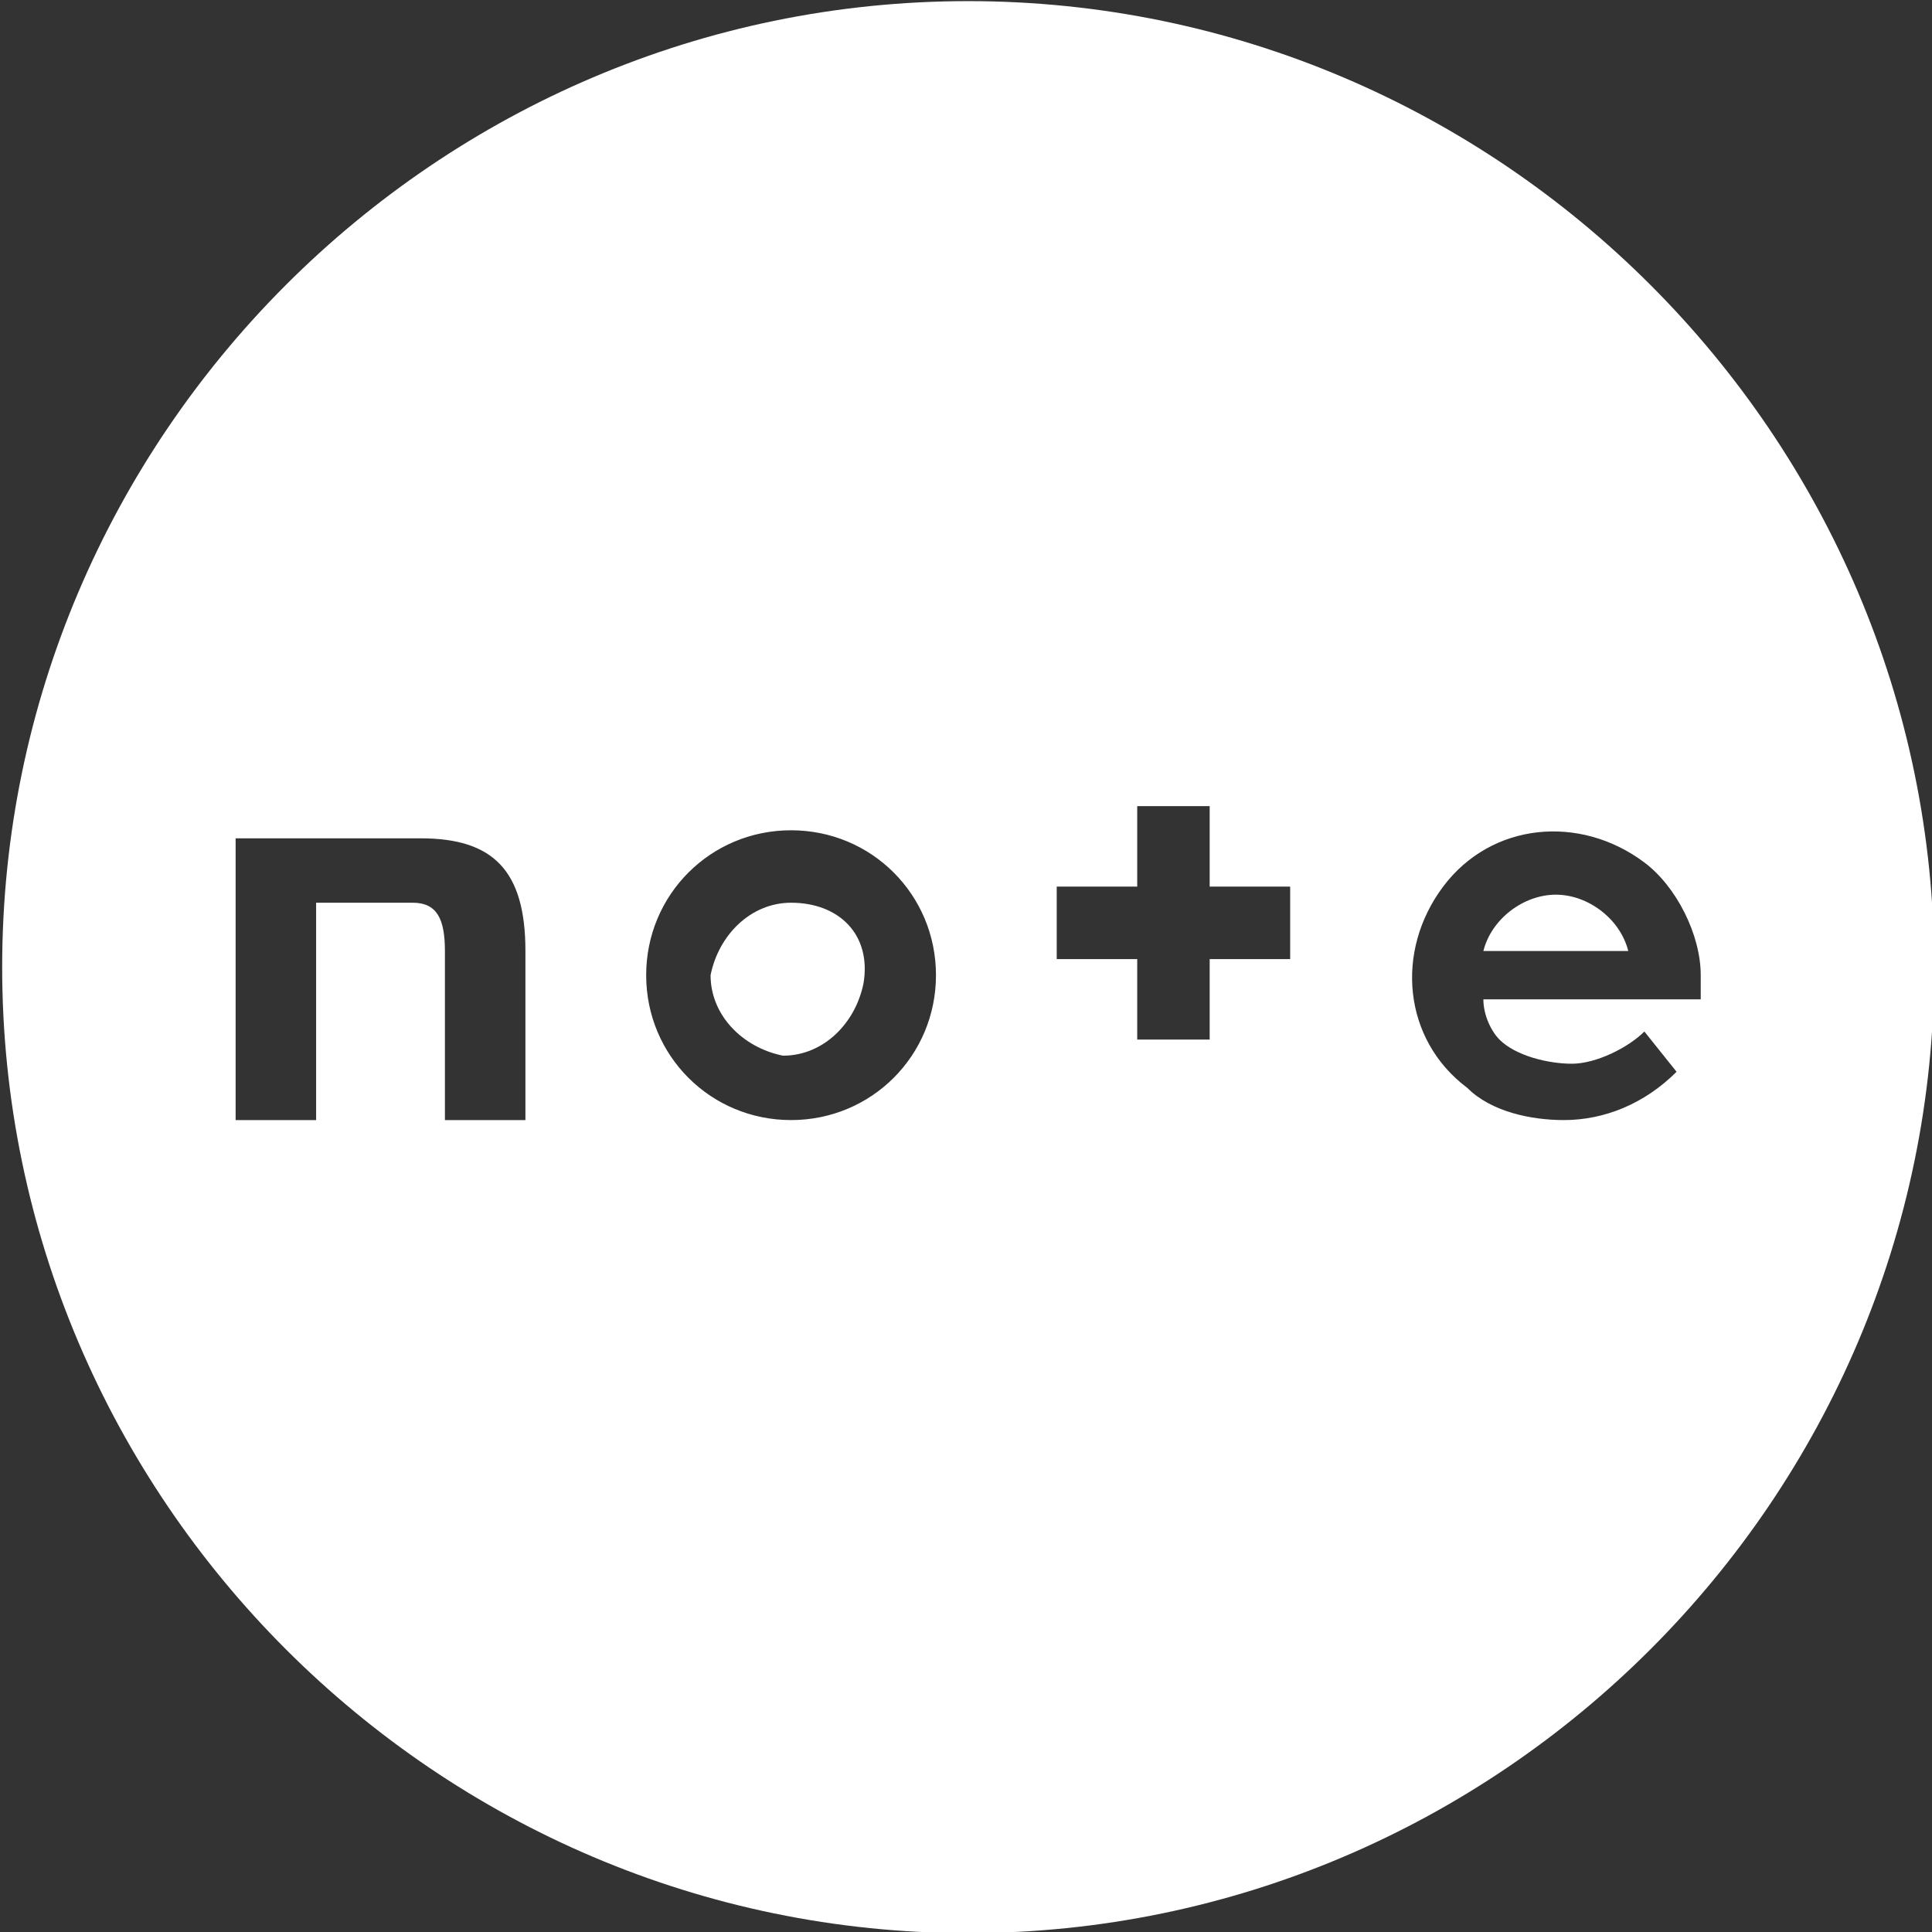 <?xml version="1.0" encoding="utf-8"?>
<!-- Generator: Adobe Illustrator 26.0.3, SVG Export Plug-In . SVG Version: 6.00 Build 0)  -->
<svg version="1.1" id="レイヤー_1" xmlns="http://www.w3.org/2000/svg" xmlns:xlink="http://www.w3.org/1999/xlink" x="0px"
	 y="0px" width="24px" height="24px" viewBox="0 0 24 24" style="enable-background:new 0 0 24 24;" xml:space="preserve">
<rect x="0" y="0" width="24" height="24" fill="#333333" stroke="none"/>
<style type="text/css">
	.st0{fill:#FFFFFF;}
</style>
<g id="グループ_1107" transform="translate(-498.473 -110.586)">
	<path id="パス_444" class="st0" d="M517.8,121.7c-0.4,0-0.8,0.3-0.9,0.7h1.8C518.6,122,518.2,121.7,517.8,121.7z"/>
	<path id="パス_445" class="st0" d="M508.3,121.8c-0.5,0-0.9,0.4-1,0.9c0,0.5,0.4,0.9,0.9,1c0.5,0,0.9-0.4,1-0.9c0,0,0,0,0,0
		C509.3,122.2,508.9,121.8,508.3,121.8C508.3,121.8,508.3,121.8,508.3,121.8z"/>
	<path id="パス_446" class="st0" d="M510.5,110.6c-6.6,0-12,5.4-12,12c0,6.6,5.4,12,12,12c6.6,0,12-5.4,12-12
		S517.1,110.6,510.5,110.6L510.5,110.6z M505,124.5h-1c0-1.4,0-1.6,0-2.1c0-0.4-0.1-0.6-0.4-0.6c-0.3,0-1.2,0-1.2,0v2.7h-1V121
		c0.7,0,1.7,0,2.3,0c0.9,0,1.3,0.4,1.3,1.4C505,122.9,505,124.5,505,124.5L505,124.5z M508.3,124.5c-1,0-1.8-0.8-1.8-1.8
		s0.8-1.8,1.8-1.8c1,0,1.8,0.8,1.8,1.8c0,0,0,0,0,0C510.1,123.7,509.3,124.5,508.3,124.5L508.3,124.5z M514.5,122.5h-1v1h-0.9v-1h-1
		v-0.9h1v-1h0.9v1h1V122.5z M517.1,123.5c0.2,0.2,0.6,0.3,0.9,0.3c0.3,0,0.7-0.2,0.9-0.4l0.4,0.5c-0.4,0.4-0.9,0.6-1.4,0.6
		c-0.4,0-0.9-0.1-1.2-0.4c-0.8-0.6-0.9-1.7-0.3-2.5c0.6-0.8,1.7-0.9,2.5-0.3c0.4,0.3,0.7,0.9,0.7,1.4c0,0.1,0,0.2,0,0.3h-2.7
		C516.9,123.2,517,123.4,517.1,123.5z"/>
</g>
</svg>
